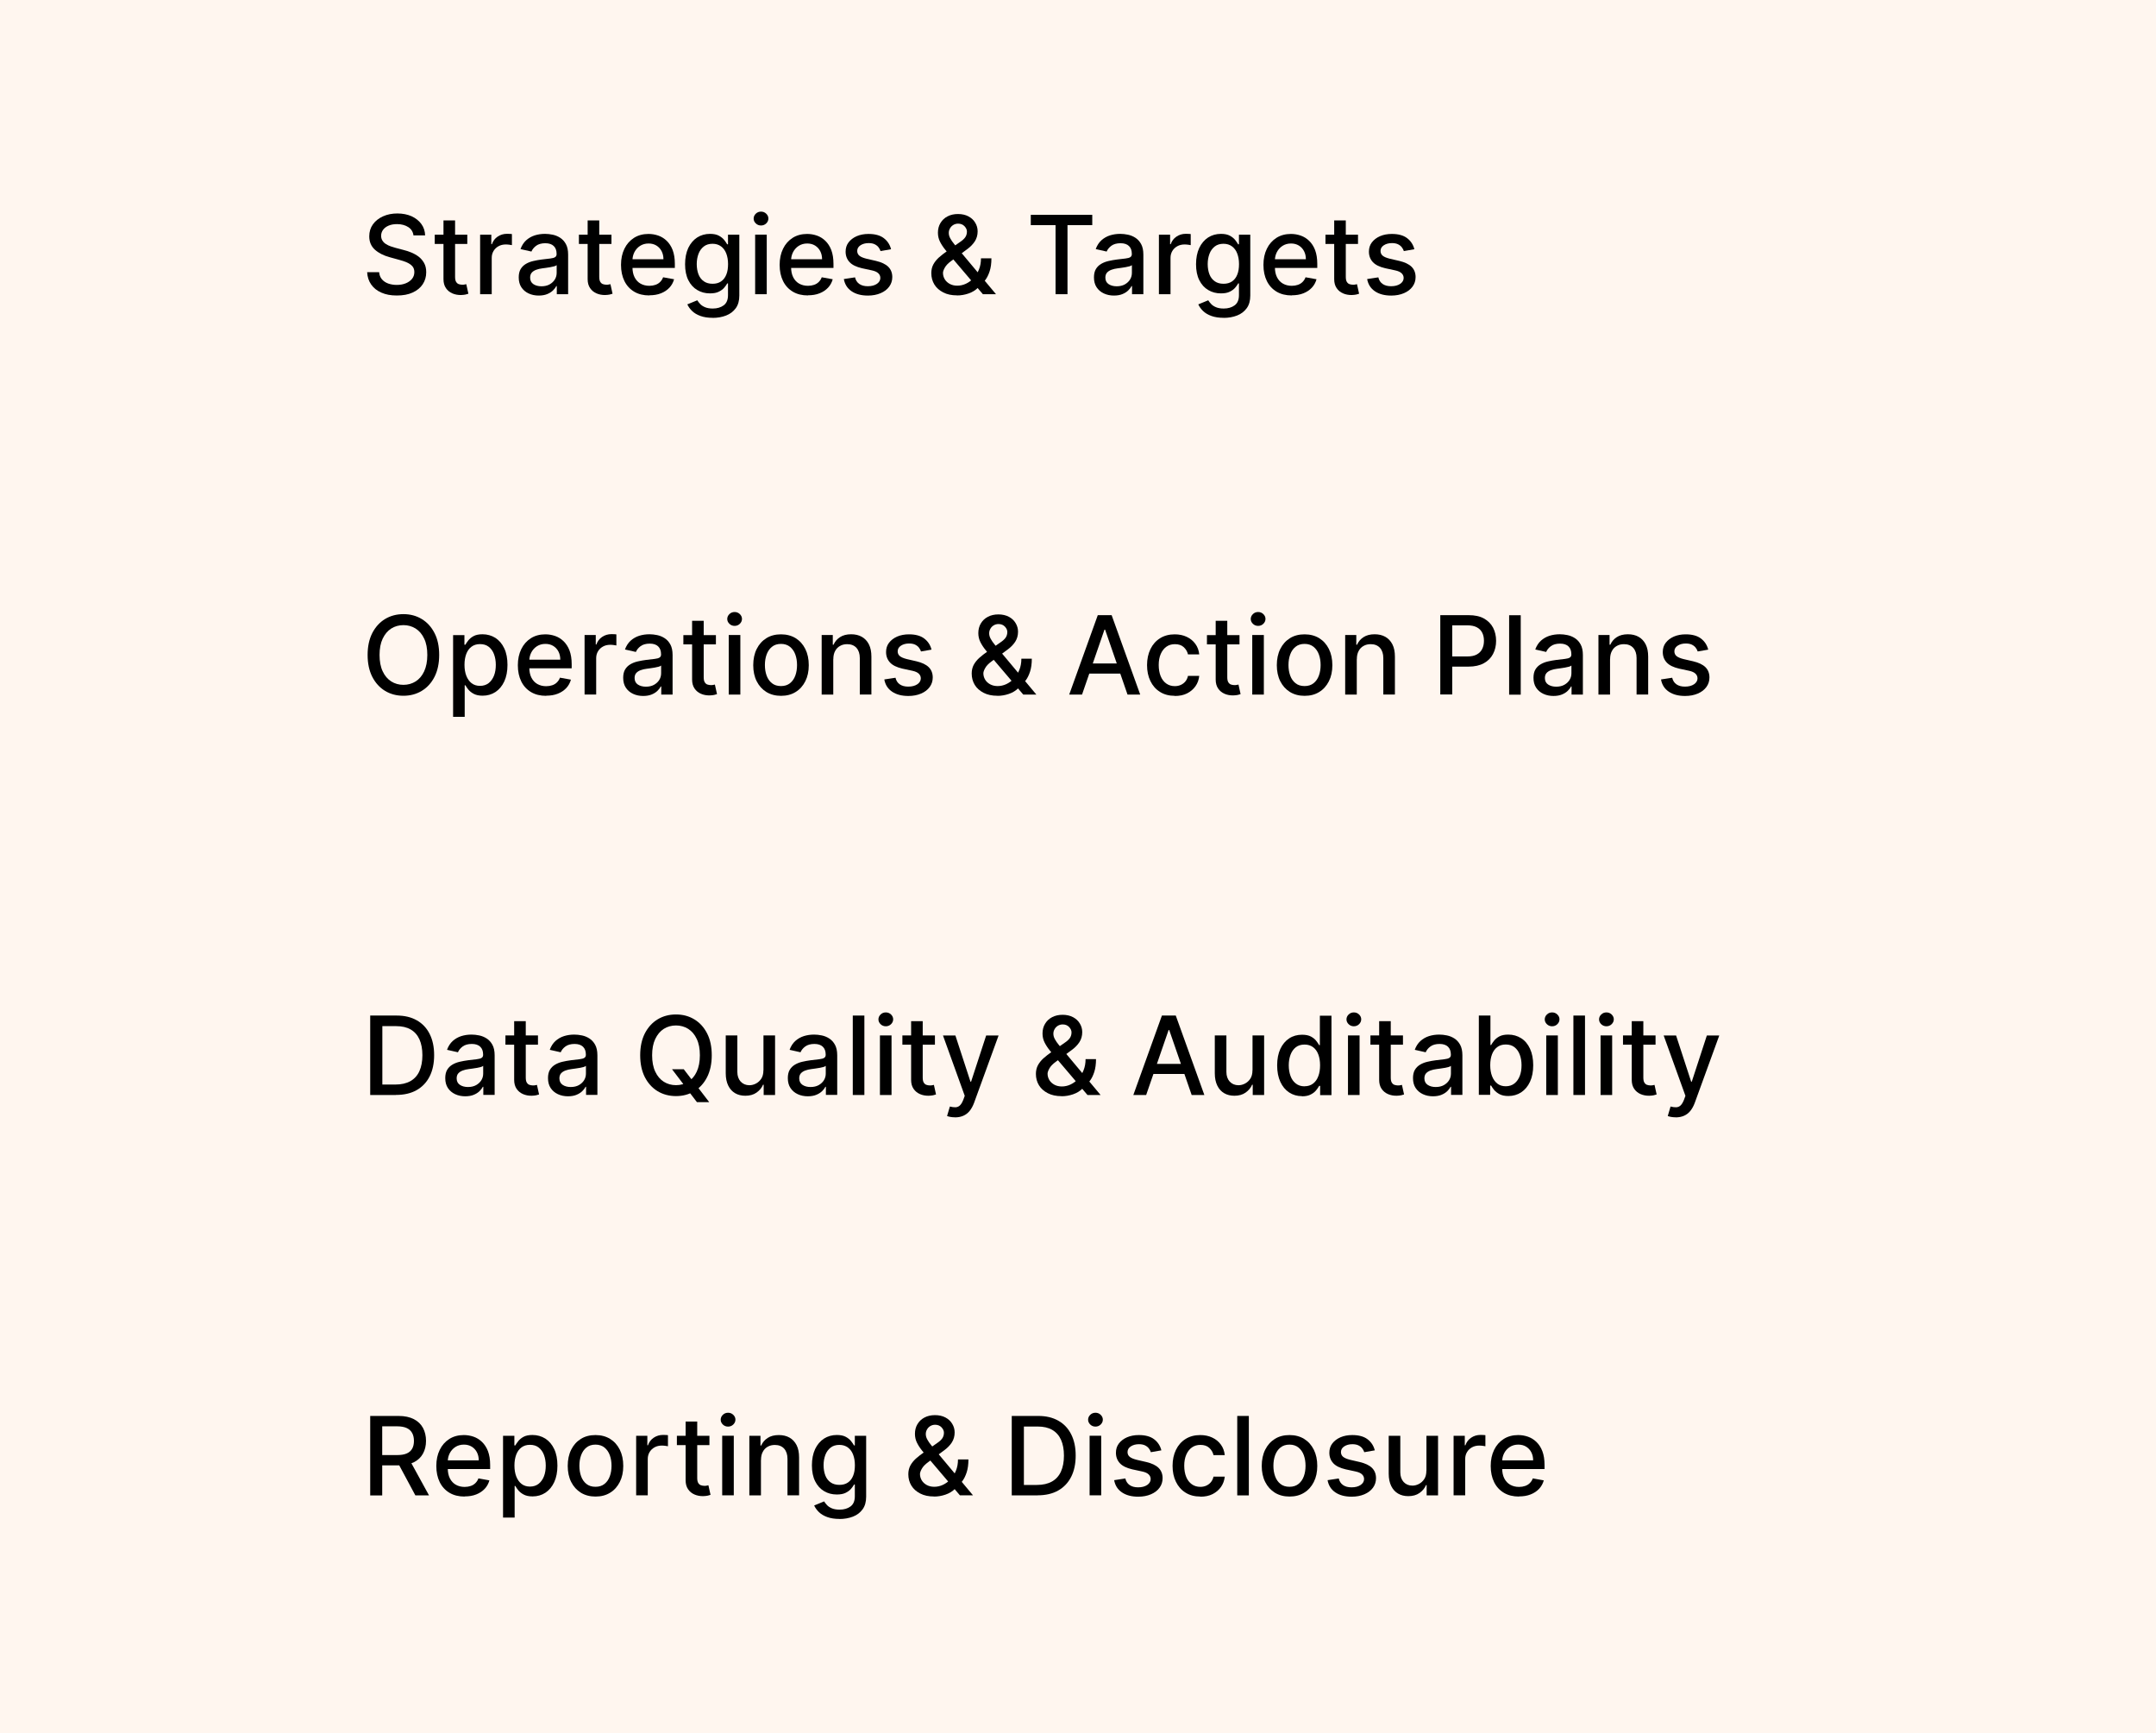 <svg xmlns="http://www.w3.org/2000/svg" id="Calque_2" data-name="Calque 2" viewBox="0 0 316 254"><defs><style>      .cls-1, .cls-2 {        stroke-width: 0px;      }      .cls-2 {        fill: #fff6ef;      }    </style></defs><g id="Calque_5" data-name="Calque 5"><g id="Illustrations"><rect class="cls-2" width="316" height="254"></rect><g><path class="cls-1" d="m60.61,34.54c-.06-.54-.31-.96-.75-1.25s-.99-.45-1.66-.45c-.48,0-.89.07-1.24.22-.35.15-.62.35-.81.61-.19.26-.29.55-.29.88,0,.28.07.52.2.72.13.2.3.37.52.5.21.13.44.25.69.33.25.09.48.16.71.22l1.14.3c.37.09.75.21,1.14.37.39.16.75.36,1.09.61.33.25.6.57.81.94.21.38.31.82.31,1.35,0,.66-.17,1.24-.51,1.76-.34.51-.83.92-1.47,1.21-.64.3-1.42.44-2.33.44s-1.62-.14-2.26-.42-1.13-.67-1.49-1.18c-.36-.51-.56-1.11-.6-1.82h1.76c.03.42.17.77.41,1.05.24.28.55.48.93.62.38.13.79.2,1.24.2.5,0,.94-.08,1.33-.24.39-.16.69-.38.92-.66.22-.28.33-.61.33-.99,0-.34-.1-.63-.29-.85-.2-.22-.46-.4-.79-.55s-.71-.27-1.12-.38l-1.38-.38c-.93-.25-1.67-.63-2.21-1.12-.54-.49-.82-1.14-.82-1.95,0-.67.18-1.26.54-1.76.36-.5.86-.89,1.48-1.17s1.32-.42,2.1-.42,1.48.14,2.09.41c.6.28,1.08.66,1.43,1.14.35.48.53,1.04.55,1.66h-1.69Z"></path><path class="cls-1" d="m68.49,34.39v1.36h-4.77v-1.36h4.77Zm-3.49-2.09h1.7v8.26c0,.33.05.58.15.74.1.16.23.28.38.33s.33.09.51.09c.14,0,.26,0,.36-.03.1-.02.18-.03.24-.05l.31,1.4c-.1.04-.24.08-.42.12-.18.04-.41.06-.68.07-.45,0-.86-.07-1.25-.24-.39-.17-.7-.42-.94-.77-.24-.35-.36-.79-.36-1.31v-8.61Z"></path><path class="cls-1" d="m70.37,43.12v-8.73h1.64v1.39h.09c.16-.47.44-.84.84-1.11s.86-.41,1.37-.41c.11,0,.23,0,.38.01.15,0,.26.02.34.03v1.62c-.07-.02-.19-.04-.36-.06-.17-.02-.35-.04-.52-.04-.4,0-.76.08-1.07.25s-.56.4-.74.7c-.18.3-.27.64-.27,1.01v5.33h-1.7Z"></path><path class="cls-1" d="m78.98,43.31c-.55,0-1.05-.1-1.5-.31-.45-.21-.8-.51-1.06-.9s-.39-.88-.39-1.45c0-.49.09-.9.28-1.22.19-.32.45-.57.77-.76s.68-.33,1.08-.42c.4-.09.8-.17,1.22-.22.52-.06.95-.11,1.27-.15.33-.04.56-.1.71-.2s.22-.24.22-.44v-.04c0-.5-.14-.88-.42-1.15-.28-.27-.69-.41-1.24-.41s-1.02.13-1.35.38c-.33.25-.55.53-.68.84l-1.6-.36c.19-.53.47-.96.83-1.29.37-.33.79-.57,1.26-.72.48-.15.98-.22,1.51-.22.35,0,.72.04,1.11.12.39.08.76.23,1.1.45.34.22.62.52.84.92.22.4.33.92.33,1.55v5.8h-1.66v-1.19h-.07c-.11.22-.28.44-.5.65s-.5.39-.85.53c-.34.14-.76.21-1.24.21Zm.37-1.36c.47,0,.87-.09,1.21-.28.33-.19.59-.43.77-.73.18-.3.26-.62.26-.97v-1.12c-.06.06-.18.12-.35.17-.17.05-.37.09-.59.13-.22.04-.43.07-.64.1-.21.03-.38.05-.52.07-.33.04-.63.11-.9.21-.27.1-.49.24-.65.42-.16.18-.24.43-.24.73,0,.42.16.74.47.95.31.21.71.32,1.19.32Z"></path><path class="cls-1" d="m89.62,34.39v1.36h-4.77v-1.36h4.77Zm-3.49-2.09h1.7v8.26c0,.33.05.58.15.74.1.16.23.28.38.33s.33.09.51.09c.14,0,.26,0,.36-.03.1-.02.18-.03.24-.05l.31,1.4c-.1.04-.24.08-.42.12-.18.04-.41.06-.68.07-.45,0-.86-.07-1.25-.24-.39-.17-.7-.42-.94-.77-.24-.35-.36-.79-.36-1.31v-8.61Z"></path><path class="cls-1" d="m95.17,43.29c-.86,0-1.6-.18-2.22-.55-.62-.37-1.1-.89-1.43-1.56s-.5-1.46-.5-2.37.17-1.68.5-2.36.8-1.21,1.41-1.6c.6-.38,1.31-.57,2.12-.57.49,0,.97.08,1.43.24.46.16.88.42,1.24.77s.66.8.87,1.35c.21.56.32,1.23.32,2.02v.6h-6.94v-1.27h5.27c0-.45-.09-.84-.27-1.19s-.44-.62-.76-.82c-.33-.2-.71-.3-1.15-.3-.48,0-.89.12-1.25.35-.35.23-.63.54-.82.91-.19.37-.29.78-.29,1.21v.99c0,.58.1,1.08.31,1.49.21.41.5.72.87.93s.8.32,1.3.32c.32,0,.62-.05.88-.14.27-.09.5-.23.69-.42.19-.19.34-.41.44-.69l1.61.29c-.13.47-.36.89-.69,1.24-.33.35-.75.63-1.24.82-.5.2-1.07.29-1.7.29Z"></path><path class="cls-1" d="m104.46,46.57c-.69,0-1.29-.09-1.79-.27-.5-.18-.91-.42-1.22-.72-.31-.3-.55-.63-.71-.98l1.46-.6c.1.17.24.34.41.53.17.19.41.35.71.48.3.13.68.2,1.15.2.64,0,1.18-.16,1.6-.47.42-.31.63-.81.63-1.49v-1.72h-.11c-.1.19-.25.39-.44.62-.19.23-.45.42-.79.59-.33.17-.77.25-1.3.25-.69,0-1.31-.16-1.86-.49-.55-.32-.99-.8-1.31-1.44-.32-.63-.48-1.42-.48-2.34s.16-1.72.47-2.39c.32-.66.75-1.17,1.3-1.53.55-.35,1.18-.53,1.88-.53.54,0,.98.09,1.31.27.33.18.59.39.78.63.19.24.33.45.43.63h.12v-1.41h1.66v8.92c0,.75-.17,1.37-.52,1.85-.35.48-.82.84-1.41,1.07s-1.26.35-2,.35Zm-.02-4.99c.49,0,.9-.11,1.24-.34.34-.23.6-.56.77-.99.18-.43.26-.95.26-1.55s-.09-1.1-.26-1.55c-.17-.45-.43-.8-.77-1.05s-.75-.38-1.25-.38-.94.13-1.28.4-.6.62-.77,1.07c-.17.45-.26.95-.26,1.51s.09,1.07.26,1.51c.17.43.43.77.78,1.01.34.24.77.36,1.27.36Z"></path><path class="cls-1" d="m111.54,33.04c-.3,0-.55-.1-.76-.3-.21-.2-.32-.44-.32-.71s.11-.52.32-.72c.21-.2.46-.3.76-.3s.55.1.76.3c.21.2.32.44.32.71s-.11.52-.32.72c-.21.2-.46.3-.76.3Zm-.86,10.07v-8.73h1.7v8.73h-1.7Z"></path><path class="cls-1" d="m118.42,43.29c-.86,0-1.6-.18-2.22-.55-.62-.37-1.1-.89-1.43-1.56s-.5-1.46-.5-2.37.17-1.68.5-2.36.8-1.21,1.41-1.6c.6-.38,1.31-.57,2.12-.57.49,0,.97.08,1.43.24.46.16.88.42,1.24.77s.66.8.87,1.35c.21.56.32,1.23.32,2.02v.6h-6.94v-1.27h5.27c0-.45-.09-.84-.27-1.19s-.44-.62-.76-.82c-.33-.2-.71-.3-1.15-.3-.48,0-.89.12-1.25.35-.35.23-.63.54-.82.91-.19.37-.29.78-.29,1.21v.99c0,.58.1,1.08.31,1.49.21.41.5.72.87.93s.8.32,1.3.32c.32,0,.62-.05.88-.14.27-.09.5-.23.69-.42.19-.19.34-.41.44-.69l1.61.29c-.13.47-.36.89-.69,1.24-.33.35-.75.63-1.24.82-.5.2-1.07.29-1.7.29Z"></path><path class="cls-1" d="m130.6,36.52l-1.54.27c-.06-.2-.17-.38-.3-.56-.14-.18-.32-.32-.56-.44-.23-.11-.53-.17-.88-.17-.48,0-.88.11-1.2.32-.32.21-.48.49-.48.83,0,.29.11.53.32.7.22.18.56.32,1.04.44l1.39.32c.8.19,1.4.47,1.8.86.39.39.59.89.59,1.51,0,.52-.15.99-.45,1.4-.3.41-.72.73-1.26.96s-1.16.35-1.86.35c-.98,0-1.77-.21-2.39-.63-.62-.42-1-1.01-1.14-1.79l1.64-.25c.1.43.31.75.63.97s.73.33,1.24.33c.56,0,1-.12,1.34-.35.33-.23.5-.52.5-.86,0-.27-.1-.5-.3-.69-.2-.19-.51-.33-.93-.42l-1.48-.32c-.81-.19-1.42-.48-1.8-.89s-.58-.92-.58-1.54c0-.52.14-.97.43-1.35s.69-.69,1.19-.91c.51-.22,1.09-.33,1.74-.33.94,0,1.69.2,2.23.61.54.41.9.95,1.07,1.63Z"></path><path class="cls-1" d="m140.26,43.28c-.78,0-1.45-.14-2.01-.43s-1-.67-1.3-1.16c-.3-.49-.45-1.05-.45-1.67,0-.47.1-.9.29-1.26.2-.37.47-.71.82-1.03.35-.31.76-.63,1.22-.95l1.88-1.32c.32-.21.57-.43.74-.66s.27-.52.27-.87c0-.27-.12-.53-.35-.78-.24-.25-.55-.38-.94-.38-.27,0-.51.07-.72.2-.21.13-.37.3-.48.51-.12.21-.17.42-.17.65,0,.27.07.53.22.8.15.27.33.55.57.83.23.29.47.58.73.89l5.4,6.46h-1.92l-4.47-5.26c-.38-.44-.72-.86-1.04-1.25-.32-.39-.58-.79-.78-1.19-.2-.4-.3-.84-.3-1.31,0-.53.12-1.01.37-1.42.25-.42.59-.74,1.03-.97.44-.23.95-.35,1.54-.35s1.11.12,1.54.35c.43.23.76.54.99.93.23.38.35.8.35,1.26,0,.55-.14,1.04-.41,1.46s-.65.81-1.13,1.16l-2.33,1.72c-.46.33-.77.66-.95.99-.18.32-.26.58-.26.76,0,.33.09.64.26.93.17.28.42.51.73.68s.68.26,1.1.26.85-.09,1.26-.28c.41-.19.78-.46,1.12-.81.33-.35.6-.77.8-1.27.2-.49.3-1.04.3-1.65h1.53c0,.75-.09,1.38-.26,1.9-.17.52-.38.94-.62,1.26-.24.32-.47.58-.68.76-.07.06-.13.12-.19.18s-.12.12-.19.18c-.39.4-.87.69-1.43.88-.56.19-1.11.28-1.65.28Z"></path><path class="cls-1" d="m151.08,32.99v-1.51h9.01v1.51h-3.63v10.12h-1.75v-10.12h-3.62Z"></path><path class="cls-1" d="m163.29,43.31c-.55,0-1.05-.1-1.5-.31-.45-.21-.8-.51-1.06-.9s-.39-.88-.39-1.45c0-.49.09-.9.28-1.22.19-.32.45-.57.77-.76s.68-.33,1.08-.42c.4-.09.8-.17,1.22-.22.52-.06.95-.11,1.27-.15.33-.04.56-.1.71-.2s.22-.24.22-.44v-.04c0-.5-.14-.88-.42-1.15-.28-.27-.69-.41-1.24-.41s-1.02.13-1.35.38c-.33.25-.55.53-.68.84l-1.6-.36c.19-.53.47-.96.83-1.29.37-.33.79-.57,1.26-.72.48-.15.98-.22,1.51-.22.35,0,.72.04,1.11.12.39.08.76.23,1.1.45.34.22.62.52.84.92.22.4.33.92.33,1.55v5.8h-1.66v-1.19h-.07c-.11.22-.28.44-.5.65s-.5.39-.85.53c-.34.14-.76.21-1.24.21Zm.37-1.36c.47,0,.87-.09,1.21-.28.33-.19.59-.43.77-.73.18-.3.26-.62.26-.97v-1.12c-.06.06-.18.12-.35.17-.17.05-.37.09-.59.13-.22.04-.43.07-.64.1-.21.03-.38.05-.52.07-.33.04-.63.11-.9.21-.27.1-.49.24-.65.42-.16.18-.24.43-.24.73,0,.42.16.74.47.95.31.21.71.32,1.19.32Z"></path><path class="cls-1" d="m169.86,43.12v-8.73h1.64v1.39h.09c.16-.47.44-.84.84-1.11s.86-.41,1.37-.41c.11,0,.23,0,.38.01.15,0,.26.02.34.03v1.62c-.07-.02-.19-.04-.36-.06-.17-.02-.35-.04-.52-.04-.4,0-.76.08-1.07.25s-.56.4-.74.7c-.18.3-.27.64-.27,1.01v5.33h-1.7Z"></path><path class="cls-1" d="m179.35,46.57c-.69,0-1.29-.09-1.79-.27-.5-.18-.91-.42-1.22-.72-.31-.3-.55-.63-.71-.98l1.46-.6c.1.17.24.34.41.53.17.19.41.35.71.48.3.13.68.2,1.15.2.64,0,1.18-.16,1.6-.47.42-.31.63-.81.63-1.49v-1.72h-.11c-.1.19-.25.39-.44.62-.19.23-.45.42-.79.59-.33.17-.77.25-1.3.25-.69,0-1.31-.16-1.86-.49-.55-.32-.99-.8-1.31-1.44-.32-.63-.48-1.42-.48-2.34s.16-1.72.47-2.39c.32-.66.75-1.17,1.3-1.53.55-.35,1.18-.53,1.88-.53.54,0,.98.09,1.31.27.33.18.59.39.78.63.19.24.33.45.43.63h.12v-1.41h1.66v8.92c0,.75-.17,1.37-.52,1.85-.35.48-.82.84-1.41,1.07s-1.26.35-2,.35Zm-.02-4.99c.49,0,.9-.11,1.24-.34.34-.23.6-.56.77-.99.18-.43.26-.95.26-1.55s-.09-1.1-.26-1.55c-.17-.45-.43-.8-.77-1.05s-.75-.38-1.25-.38-.94.13-1.28.4-.6.62-.77,1.07c-.17.45-.26.95-.26,1.51s.09,1.07.26,1.51c.17.43.43.77.78,1.01.34.24.77.36,1.27.36Z"></path><path class="cls-1" d="m189.33,43.29c-.86,0-1.6-.18-2.22-.55-.62-.37-1.1-.89-1.43-1.56s-.5-1.46-.5-2.37.17-1.68.5-2.36.8-1.21,1.41-1.6c.6-.38,1.31-.57,2.12-.57.49,0,.97.08,1.43.24.46.16.88.42,1.24.77s.66.8.87,1.35c.21.56.32,1.23.32,2.02v.6h-6.94v-1.27h5.27c0-.45-.09-.84-.27-1.19s-.44-.62-.76-.82c-.33-.2-.71-.3-1.15-.3-.48,0-.89.12-1.25.35-.35.23-.63.54-.82.91-.19.37-.29.78-.29,1.21v.99c0,.58.1,1.08.31,1.49.21.41.5.72.87.93s.8.32,1.3.32c.32,0,.62-.05.88-.14.27-.09.5-.23.69-.42.19-.19.34-.41.44-.69l1.61.29c-.13.47-.36.89-.69,1.24-.33.35-.75.63-1.24.82-.5.2-1.07.29-1.7.29Z"></path><path class="cls-1" d="m199.04,34.39v1.36h-4.77v-1.36h4.77Zm-3.49-2.09h1.7v8.26c0,.33.05.58.15.74.1.16.23.28.38.33s.33.09.51.09c.14,0,.26,0,.36-.03.1-.02.18-.03.24-.05l.31,1.4c-.1.04-.24.08-.42.12-.18.04-.41.06-.68.07-.45,0-.86-.07-1.25-.24-.39-.17-.7-.42-.94-.77-.24-.35-.36-.79-.36-1.31v-8.61Z"></path><path class="cls-1" d="m207.3,36.52l-1.54.27c-.06-.2-.17-.38-.3-.56-.14-.18-.32-.32-.56-.44-.23-.11-.53-.17-.88-.17-.48,0-.88.11-1.2.32-.32.21-.48.49-.48.83,0,.29.11.53.32.7.22.18.56.32,1.04.44l1.39.32c.8.19,1.4.47,1.8.86.39.39.59.89.59,1.51,0,.52-.15.99-.45,1.4-.3.41-.72.73-1.26.96s-1.16.35-1.86.35c-.98,0-1.77-.21-2.39-.63-.62-.42-1-1.01-1.14-1.79l1.64-.25c.1.43.31.75.63.97s.73.33,1.24.33c.56,0,1-.12,1.34-.35.33-.23.5-.52.5-.86,0-.27-.1-.5-.3-.69-.2-.19-.51-.33-.93-.42l-1.48-.32c-.81-.19-1.42-.48-1.8-.89s-.58-.92-.58-1.54c0-.52.14-.97.43-1.35s.69-.69,1.19-.91c.51-.22,1.09-.33,1.74-.33.94,0,1.69.2,2.23.61.54.41.9.95,1.07,1.63Z"></path></g><g><path class="cls-1" d="m64.37,95.97c0,1.24-.23,2.31-.68,3.2-.45.89-1.08,1.58-1.87,2.06s-1.69.72-2.69.72-1.91-.24-2.7-.72c-.79-.48-1.41-1.17-1.87-2.06-.45-.89-.68-1.96-.68-3.2s.23-2.31.68-3.2c.46-.89,1.08-1.58,1.87-2.06.79-.48,1.69-.72,2.7-.72s1.9.24,2.69.72,1.41,1.16,1.87,2.06c.46.89.68,1.96.68,3.2Zm-1.74,0c0-.95-.15-1.75-.46-2.39-.3-.65-.72-1.14-1.25-1.48-.53-.33-1.13-.5-1.79-.5s-1.27.17-1.79.5c-.53.34-.94.83-1.25,1.48-.31.65-.46,1.45-.46,2.39s.15,1.75.46,2.4c.3.65.72,1.14,1.25,1.48.53.33,1.12.5,1.79.5s1.26-.17,1.79-.5c.53-.34.95-.83,1.25-1.48.3-.65.46-1.45.46-2.4Z"></path><path class="cls-1" d="m66.41,105.06v-12h1.66v1.41h.14c.1-.18.24-.39.43-.63.19-.24.44-.45.77-.63.33-.18.77-.27,1.31-.27.7,0,1.33.18,1.89.53.55.36.99.87,1.3,1.54.32.67.47,1.48.47,2.42s-.16,1.75-.47,2.42-.75,1.19-1.29,1.55c-.55.36-1.18.54-1.88.54-.53,0-.96-.09-1.3-.27-.34-.18-.6-.39-.79-.62s-.33-.45-.44-.64h-.1v4.63h-1.7Zm1.67-7.64c0,.61.09,1.15.27,1.61.18.46.44.82.77,1.08.34.26.75.39,1.24.39s.93-.14,1.27-.41c.34-.27.6-.64.78-1.1.18-.47.26-.99.26-1.57s-.09-1.09-.26-1.55c-.17-.46-.43-.82-.77-1.09s-.77-.4-1.28-.4-.91.13-1.25.38-.6.61-.77,1.06c-.17.45-.26.98-.26,1.59Z"></path><path class="cls-1" d="m80.05,101.96c-.86,0-1.6-.18-2.22-.55-.62-.37-1.1-.89-1.43-1.56s-.5-1.46-.5-2.37.17-1.68.5-2.36.8-1.21,1.41-1.6c.6-.38,1.31-.57,2.12-.57.49,0,.97.08,1.43.24.46.16.88.42,1.24.77s.66.8.87,1.35c.21.56.32,1.23.32,2.02v.6h-6.94v-1.27h5.27c0-.45-.09-.84-.27-1.19s-.44-.62-.76-.82c-.33-.2-.71-.3-1.15-.3-.48,0-.89.12-1.25.35-.35.23-.63.54-.82.91-.19.37-.29.78-.29,1.21v.99c0,.58.1,1.08.31,1.49.21.41.5.72.87.93s.8.32,1.3.32c.32,0,.62-.05.88-.14.27-.09.5-.23.69-.42.19-.19.34-.41.44-.69l1.61.29c-.13.47-.36.89-.69,1.24-.33.35-.75.63-1.24.82-.5.2-1.07.29-1.7.29Z"></path><path class="cls-1" d="m85.68,101.78v-8.73h1.64v1.39h.09c.16-.47.44-.84.84-1.11s.86-.41,1.37-.41c.11,0,.23,0,.38.01.15,0,.26.02.34.03v1.62c-.07-.02-.19-.04-.36-.06-.17-.02-.35-.04-.52-.04-.4,0-.76.08-1.07.25s-.56.4-.74.7c-.18.3-.27.64-.27,1.01v5.33h-1.7Z"></path><path class="cls-1" d="m94.29,101.98c-.55,0-1.05-.1-1.5-.31-.45-.21-.8-.51-1.06-.9s-.39-.88-.39-1.45c0-.49.09-.9.28-1.22.19-.32.45-.57.77-.76s.68-.33,1.08-.42c.4-.09.8-.17,1.22-.22.52-.06.95-.11,1.27-.15.33-.04.56-.1.71-.2s.22-.24.22-.44v-.04c0-.5-.14-.88-.42-1.15-.28-.27-.69-.41-1.24-.41s-1.02.13-1.35.38c-.33.25-.55.53-.68.84l-1.6-.36c.19-.53.47-.96.83-1.29.37-.33.79-.57,1.26-.72.48-.15.98-.22,1.51-.22.35,0,.72.04,1.11.12.39.08.76.23,1.1.45.34.22.62.52.84.92.22.4.33.92.33,1.55v5.8h-1.66v-1.19h-.07c-.11.22-.28.44-.5.65s-.5.39-.85.53c-.34.14-.76.21-1.24.21Zm.37-1.36c.47,0,.87-.09,1.21-.28.33-.19.59-.43.77-.73.18-.3.26-.62.26-.97v-1.12c-.06.06-.18.12-.35.17-.17.05-.37.09-.59.13-.22.04-.43.07-.64.1-.21.03-.38.05-.52.07-.33.04-.63.11-.9.21-.27.1-.49.24-.65.42-.16.18-.24.43-.24.73,0,.42.16.74.47.95.31.21.71.32,1.19.32Z"></path><path class="cls-1" d="m104.93,93.06v1.36h-4.77v-1.36h4.77Zm-3.49-2.09h1.7v8.26c0,.33.05.58.15.74.1.16.23.28.38.33s.33.09.51.09c.14,0,.26,0,.36-.03.1-.02.18-.03.24-.05l.31,1.4c-.1.04-.24.08-.42.12-.18.04-.41.06-.68.07-.45,0-.86-.07-1.25-.24-.39-.17-.7-.42-.94-.77-.24-.35-.36-.79-.36-1.31v-8.61Z"></path><path class="cls-1" d="m107.67,91.71c-.3,0-.55-.1-.76-.3-.21-.2-.32-.44-.32-.71s.11-.52.32-.72c.21-.2.46-.3.76-.3s.55.1.76.3c.21.2.32.44.32.71s-.11.52-.32.72c-.21.2-.46.3-.76.3Zm-.86,10.07v-8.73h1.7v8.73h-1.7Z"></path><path class="cls-1" d="m114.47,101.96c-.82,0-1.53-.19-2.14-.56-.61-.38-1.08-.9-1.42-1.57-.34-.67-.51-1.46-.51-2.36s.17-1.7.51-2.38c.34-.68.81-1.2,1.42-1.58.61-.38,1.32-.56,2.14-.56s1.53.19,2.14.56c.61.38,1.08.9,1.42,1.58.34.68.51,1.47.51,2.38s-.17,1.69-.51,2.36c-.34.67-.81,1.2-1.42,1.57-.61.38-1.32.56-2.14.56Zm0-1.43c.53,0,.97-.14,1.32-.42.35-.28.61-.65.78-1.12.17-.47.25-.98.25-1.54s-.08-1.07-.25-1.54c-.17-.47-.43-.84-.78-1.13-.35-.28-.79-.43-1.32-.43s-.98.14-1.33.43c-.35.28-.61.66-.78,1.13-.17.47-.25.98-.25,1.54s.08,1.07.25,1.54c.17.47.43.84.78,1.12s.79.42,1.33.42Z"></path><path class="cls-1" d="m122.13,96.6v5.18h-1.7v-8.73h1.63v1.42h.11c.2-.46.52-.83.95-1.11.43-.28.97-.42,1.63-.42.59,0,1.12.12,1.56.37.45.25.79.62,1.04,1.1.25.49.37,1.09.37,1.81v5.55h-1.7v-5.35c0-.63-.17-1.13-.49-1.49-.33-.36-.78-.54-1.36-.54-.39,0-.74.08-1.05.26-.31.17-.55.42-.72.75-.18.33-.26.72-.26,1.19Z"></path><path class="cls-1" d="m136.53,95.19l-1.54.27c-.06-.2-.17-.38-.3-.56-.14-.18-.32-.32-.56-.44-.23-.11-.53-.17-.88-.17-.48,0-.88.11-1.2.32-.32.21-.48.49-.48.83,0,.29.11.53.32.7.22.18.56.32,1.04.44l1.39.32c.8.19,1.4.47,1.8.86.39.39.59.89.59,1.51,0,.52-.15.99-.45,1.4-.3.41-.72.73-1.26.96s-1.16.35-1.86.35c-.98,0-1.77-.21-2.39-.63-.62-.42-1-1.01-1.14-1.79l1.64-.25c.1.43.31.75.63.97s.73.33,1.24.33c.56,0,1-.12,1.34-.35.33-.23.5-.52.5-.86,0-.27-.1-.5-.3-.69-.2-.19-.51-.33-.93-.42l-1.48-.32c-.81-.19-1.42-.48-1.8-.89s-.58-.92-.58-1.54c0-.52.14-.97.43-1.35s.69-.69,1.19-.91c.51-.22,1.09-.33,1.74-.33.94,0,1.69.2,2.23.61.54.41.9.95,1.07,1.63Z"></path><path class="cls-1" d="m146.18,101.95c-.78,0-1.45-.14-2.01-.43s-1-.67-1.3-1.16c-.3-.49-.45-1.05-.45-1.67,0-.47.1-.9.29-1.26.2-.37.47-.71.82-1.03.35-.31.76-.63,1.22-.95l1.88-1.32c.32-.21.57-.43.74-.66s.27-.52.27-.87c0-.27-.12-.53-.35-.78-.24-.25-.55-.38-.94-.38-.27,0-.51.07-.72.2-.21.13-.37.3-.48.51-.12.21-.17.42-.17.65,0,.27.07.53.22.8.15.27.33.55.57.83.23.29.47.58.73.89l5.4,6.46h-1.92l-4.47-5.26c-.38-.44-.72-.86-1.04-1.25-.32-.39-.58-.79-.78-1.19-.2-.4-.3-.84-.3-1.31,0-.53.12-1.01.37-1.42.25-.42.59-.74,1.03-.97.44-.23.95-.35,1.54-.35s1.11.12,1.54.35c.43.23.76.54.99.93.23.38.35.8.35,1.26,0,.55-.14,1.04-.41,1.46s-.65.81-1.13,1.16l-2.33,1.72c-.46.33-.77.66-.95.99-.18.32-.26.58-.26.76,0,.33.09.64.26.93.17.28.42.51.73.68s.68.26,1.1.26.85-.09,1.26-.28c.41-.19.78-.46,1.12-.81.33-.35.6-.77.8-1.27.2-.49.3-1.04.3-1.65h1.53c0,.75-.09,1.38-.26,1.9-.17.52-.38.94-.62,1.26-.24.32-.47.58-.68.76-.07.06-.13.12-.19.18s-.12.12-.19.18c-.39.4-.87.69-1.43.88-.56.19-1.11.28-1.65.28Z"></path><path class="cls-1" d="m158.57,101.78h-1.86l4.19-11.64h2.03l4.19,11.64h-1.86l-3.29-9.52h-.09l-3.29,9.52Zm.31-4.56h6.04v1.48h-6.04v-1.48Z"></path><path class="cls-1" d="m172.19,101.96c-.84,0-1.57-.19-2.18-.58-.61-.38-1.08-.92-1.4-1.59-.33-.68-.49-1.45-.49-2.33s.17-1.67.5-2.35c.33-.68.8-1.21,1.41-1.59.61-.38,1.32-.57,2.14-.57.66,0,1.25.12,1.77.37.52.24.94.59,1.26,1.03.32.44.51.95.57,1.54h-1.65c-.09-.41-.3-.76-.62-1.06s-.76-.44-1.3-.44c-.47,0-.89.12-1.24.37-.35.25-.63.6-.83,1.06-.2.46-.3,1-.3,1.62s.1,1.19.29,1.65c.19.46.47.82.82,1.07.35.25.77.38,1.25.38.32,0,.62-.06.88-.18.26-.12.49-.29.67-.51s.31-.49.38-.81h1.65c-.06.56-.24,1.07-.55,1.51s-.72.79-1.23,1.05-1.11.38-1.8.38Z"></path><path class="cls-1" d="m181.67,93.06v1.36h-4.77v-1.36h4.77Zm-3.49-2.09h1.7v8.26c0,.33.05.58.15.74.1.16.23.28.38.33s.33.09.51.09c.14,0,.26,0,.36-.03.1-.02.18-.03.24-.05l.31,1.4c-.1.04-.24.08-.42.12-.18.04-.41.06-.68.07-.45,0-.86-.07-1.25-.24-.39-.17-.7-.42-.94-.77-.24-.35-.36-.79-.36-1.31v-8.61Z"></path><path class="cls-1" d="m184.4,91.71c-.3,0-.55-.1-.76-.3-.21-.2-.32-.44-.32-.71s.11-.52.32-.72c.21-.2.46-.3.76-.3s.55.1.76.3c.21.2.32.44.32.71s-.11.52-.32.72c-.21.2-.46.3-.76.3Zm-.86,10.07v-8.73h1.7v8.73h-1.7Z"></path><path class="cls-1" d="m191.21,101.96c-.82,0-1.53-.19-2.14-.56-.61-.38-1.08-.9-1.42-1.57-.34-.67-.51-1.46-.51-2.36s.17-1.7.51-2.38c.34-.68.81-1.2,1.42-1.58.61-.38,1.32-.56,2.14-.56s1.53.19,2.14.56c.61.38,1.08.9,1.42,1.58.34.68.51,1.47.51,2.38s-.17,1.69-.51,2.36c-.34.67-.81,1.2-1.42,1.57-.61.38-1.32.56-2.14.56Zm0-1.43c.53,0,.97-.14,1.32-.42.35-.28.61-.65.78-1.12.17-.47.25-.98.25-1.54s-.08-1.07-.25-1.54c-.17-.47-.43-.84-.78-1.13-.35-.28-.79-.43-1.32-.43s-.98.14-1.33.43c-.35.28-.61.66-.78,1.13-.17.47-.25.98-.25,1.54s.08,1.07.25,1.54c.17.47.43.84.78,1.12s.79.42,1.33.42Z"></path><path class="cls-1" d="m198.86,96.6v5.18h-1.7v-8.73h1.63v1.42h.11c.2-.46.52-.83.95-1.11.43-.28.97-.42,1.63-.42.59,0,1.12.12,1.56.37.45.25.79.62,1.04,1.1.25.49.37,1.09.37,1.81v5.55h-1.7v-5.35c0-.63-.17-1.13-.49-1.49-.33-.36-.78-.54-1.36-.54-.39,0-.74.08-1.05.26-.31.17-.55.42-.72.75-.18.33-.26.72-.26,1.19Z"></path><path class="cls-1" d="m211.1,101.78v-11.64h4.15c.91,0,1.66.16,2.25.49s1.04.78,1.34,1.35c.29.57.44,1.21.44,1.92s-.15,1.36-.45,1.93c-.3.57-.74,1.02-1.34,1.35s-1.35.5-2.25.5h-2.85v-1.49h2.69c.57,0,1.04-.1,1.39-.3s.62-.47.78-.82c.17-.34.25-.74.25-1.18s-.08-.83-.25-1.17c-.17-.34-.43-.61-.79-.8-.36-.19-.83-.29-1.41-.29h-2.2v10.13h-1.76Z"></path><path class="cls-1" d="m222.89,90.15v11.64h-1.7v-11.64h1.7Z"></path><path class="cls-1" d="m227.71,101.98c-.55,0-1.05-.1-1.5-.31-.45-.21-.8-.51-1.06-.9s-.39-.88-.39-1.45c0-.49.09-.9.28-1.22.19-.32.45-.57.77-.76s.68-.33,1.08-.42c.4-.09.8-.17,1.22-.22.52-.06.95-.11,1.27-.15.33-.04.56-.1.71-.2s.22-.24.22-.44v-.04c0-.5-.14-.88-.42-1.15-.28-.27-.69-.41-1.24-.41s-1.02.13-1.35.38c-.33.25-.55.53-.68.84l-1.6-.36c.19-.53.47-.96.83-1.29.37-.33.79-.57,1.26-.72.48-.15.98-.22,1.51-.22.35,0,.72.04,1.11.12.39.08.76.23,1.1.45.34.22.62.52.84.92.22.4.33.92.33,1.55v5.8h-1.66v-1.19h-.07c-.11.22-.28.44-.5.65s-.5.39-.85.53c-.34.14-.76.21-1.24.21Zm.37-1.36c.47,0,.87-.09,1.21-.28.33-.19.59-.43.77-.73.18-.3.26-.62.26-.97v-1.12c-.06.06-.18.12-.35.17-.17.05-.37.09-.59.13-.22.04-.43.07-.64.1-.21.03-.38.05-.52.07-.33.04-.63.11-.9.21-.27.1-.49.24-.65.42-.16.18-.24.43-.24.73,0,.42.16.74.47.95.31.21.71.32,1.19.32Z"></path><path class="cls-1" d="m235.98,96.6v5.18h-1.7v-8.73h1.63v1.42h.11c.2-.46.52-.83.95-1.11.43-.28.97-.42,1.63-.42.59,0,1.12.12,1.56.37.45.25.79.62,1.04,1.1.25.49.37,1.09.37,1.81v5.55h-1.7v-5.35c0-.63-.17-1.13-.49-1.49-.33-.36-.78-.54-1.36-.54-.39,0-.74.08-1.05.26-.31.17-.55.42-.72.75-.18.33-.26.72-.26,1.19Z"></path><path class="cls-1" d="m250.37,95.19l-1.54.27c-.06-.2-.17-.38-.3-.56-.14-.18-.32-.32-.56-.44-.23-.11-.53-.17-.88-.17-.48,0-.88.11-1.2.32-.32.21-.48.49-.48.83,0,.29.11.53.32.7.22.18.56.32,1.04.44l1.39.32c.8.19,1.4.47,1.8.86.39.39.59.89.59,1.51,0,.52-.15.99-.45,1.4-.3.41-.72.73-1.26.96s-1.16.35-1.86.35c-.98,0-1.77-.21-2.39-.63-.62-.42-1-1.01-1.14-1.79l1.64-.25c.1.43.31.75.63.97s.73.33,1.24.33c.56,0,1-.12,1.34-.35.33-.23.5-.52.5-.86,0-.27-.1-.5-.3-.69-.2-.19-.51-.33-.93-.42l-1.48-.32c-.81-.19-1.42-.48-1.8-.89s-.58-.92-.58-1.54c0-.52.14-.97.43-1.35s.69-.69,1.19-.91c.51-.22,1.09-.33,1.74-.33.94,0,1.69.2,2.23.61.54.41.9.95,1.07,1.63Z"></path></g><g><path class="cls-1" d="m58.03,160.45h-3.77v-11.64h3.89c1.14,0,2.12.23,2.94.7.82.46,1.45,1.13,1.88,1.99.44.87.66,1.9.66,3.11s-.22,2.25-.66,3.12c-.44.87-1.08,1.54-1.91,2.01-.83.47-1.84.7-3.02.7Zm-2.01-1.53h1.92c.89,0,1.62-.17,2.21-.5.59-.33,1.03-.82,1.32-1.46.29-.64.44-1.42.44-2.34s-.15-1.69-.43-2.32c-.29-.64-.72-1.12-1.29-1.45s-1.28-.49-2.13-.49h-2.02v8.57Z"></path><path class="cls-1" d="m68.21,160.64c-.55,0-1.05-.1-1.5-.31-.45-.21-.8-.51-1.06-.9s-.39-.88-.39-1.45c0-.49.09-.9.28-1.22.19-.32.45-.57.77-.76s.68-.33,1.08-.42c.4-.09.8-.17,1.22-.22.52-.06.95-.11,1.27-.15.33-.04.56-.1.71-.2s.22-.24.22-.44v-.04c0-.5-.14-.88-.42-1.15-.28-.27-.69-.41-1.24-.41s-1.02.13-1.35.38c-.33.25-.55.53-.68.84l-1.6-.36c.19-.53.47-.96.83-1.29.37-.33.79-.57,1.26-.72.48-.15.98-.22,1.51-.22.35,0,.72.04,1.11.12.39.08.76.23,1.1.45.34.22.62.52.84.92.22.4.33.92.33,1.55v5.8h-1.66v-1.19h-.07c-.11.22-.28.44-.5.65s-.5.39-.85.53c-.34.14-.76.21-1.24.21Zm.37-1.36c.47,0,.87-.09,1.21-.28.33-.19.59-.43.77-.73.18-.3.26-.62.26-.97v-1.12c-.06.06-.18.12-.35.17-.17.05-.37.09-.59.13-.22.04-.43.07-.64.1-.21.03-.38.05-.52.07-.33.04-.63.11-.9.21-.27.1-.49.24-.65.42-.16.18-.24.43-.24.73,0,.42.16.74.47.95.31.21.71.32,1.19.32Z"></path><path class="cls-1" d="m78.85,151.72v1.36h-4.77v-1.36h4.77Zm-3.49-2.09h1.7v8.26c0,.33.05.58.15.74.1.16.23.28.38.33s.33.09.51.09c.14,0,.26,0,.36-.03.1-.02.18-.03.24-.05l.31,1.4c-.1.04-.24.08-.42.12-.18.04-.41.06-.68.07-.45,0-.86-.07-1.25-.24-.39-.17-.7-.42-.94-.77-.24-.35-.36-.79-.36-1.31v-8.61Z"></path><path class="cls-1" d="m83.27,160.64c-.55,0-1.05-.1-1.5-.31-.45-.21-.8-.51-1.06-.9s-.39-.88-.39-1.45c0-.49.09-.9.28-1.22.19-.32.45-.57.77-.76s.68-.33,1.08-.42c.4-.09.8-.17,1.22-.22.52-.06.95-.11,1.27-.15.33-.04.56-.1.71-.2s.22-.24.22-.44v-.04c0-.5-.14-.88-.42-1.15-.28-.27-.69-.41-1.24-.41s-1.02.13-1.35.38c-.33.25-.55.53-.68.84l-1.6-.36c.19-.53.47-.96.83-1.29.37-.33.79-.57,1.26-.72.48-.15.98-.22,1.51-.22.35,0,.72.04,1.11.12.39.08.76.23,1.1.45.34.22.62.52.84.92.22.4.33.92.33,1.55v5.8h-1.66v-1.19h-.07c-.11.22-.28.44-.5.65s-.5.39-.85.53c-.34.14-.76.21-1.24.21Zm.37-1.36c.47,0,.87-.09,1.21-.28.33-.19.59-.43.77-.73.18-.3.26-.62.26-.97v-1.12c-.06.06-.18.12-.35.17-.17.05-.37.09-.59.13-.22.04-.43.07-.64.1-.21.03-.38.05-.52.07-.33.04-.63.11-.9.21-.27.1-.49.24-.65.42-.16.18-.24.43-.24.73,0,.42.16.74.47.95.31.21.71.32,1.19.32Z"></path><path class="cls-1" d="m104.32,154.63c0,1.24-.23,2.31-.68,3.2-.45.89-1.08,1.58-1.87,2.06s-1.69.72-2.69.72-1.91-.24-2.7-.72c-.79-.48-1.41-1.17-1.87-2.06-.45-.89-.68-1.96-.68-3.2s.23-2.31.68-3.2c.46-.89,1.08-1.58,1.87-2.06.79-.48,1.69-.72,2.7-.72s1.9.24,2.69.72,1.41,1.16,1.87,2.06c.46.89.68,1.96.68,3.2Zm-1.74,0c0-.95-.15-1.75-.46-2.39-.3-.65-.72-1.14-1.25-1.48-.53-.33-1.13-.5-1.79-.5s-1.27.17-1.79.5c-.53.34-.94.83-1.25,1.48-.31.65-.46,1.45-.46,2.39s.15,1.75.46,2.4c.3.65.72,1.14,1.25,1.48.53.33,1.12.5,1.79.5s1.26-.17,1.79-.5c.53-.34.95-.83,1.25-1.48.3-.65.46-1.45.46-2.4Zm-4.09,2.05h1.73l1.22,1.59.57.7,1.94,2.53h-1.8l-1.29-1.69-.44-.61-1.92-2.52Z"></path><path class="cls-1" d="m111.9,156.83v-5.11h1.7v8.73h-1.67v-1.51h-.09c-.2.47-.52.85-.96,1.16-.44.31-.99.46-1.64.46-.56,0-1.06-.12-1.49-.37-.43-.25-.77-.62-1.01-1.11-.24-.49-.37-1.09-.37-1.81v-5.55h1.7v5.35c0,.59.17,1.07.49,1.42.33.35.76.53,1.28.53.32,0,.64-.08.95-.24s.58-.4.79-.72c.21-.32.31-.73.31-1.23Z"></path><path class="cls-1" d="m118.42,160.64c-.55,0-1.05-.1-1.5-.31-.45-.21-.8-.51-1.06-.9s-.39-.88-.39-1.45c0-.49.09-.9.28-1.22.19-.32.45-.57.77-.76s.68-.33,1.08-.42c.4-.09.8-.17,1.22-.22.52-.06.95-.11,1.27-.15.33-.04.56-.1.71-.2s.22-.24.22-.44v-.04c0-.5-.14-.88-.42-1.15-.28-.27-.69-.41-1.24-.41s-1.02.13-1.35.38c-.33.25-.55.53-.68.84l-1.6-.36c.19-.53.47-.96.83-1.29.37-.33.79-.57,1.26-.72.48-.15.98-.22,1.51-.22.35,0,.72.04,1.11.12.39.08.76.23,1.1.45.34.22.62.52.84.92.22.4.33.92.33,1.55v5.8h-1.66v-1.19h-.07c-.11.22-.28.44-.5.65s-.5.39-.85.53c-.34.14-.76.21-1.24.21Zm.37-1.36c.47,0,.87-.09,1.21-.28.33-.19.59-.43.77-.73.18-.3.26-.62.26-.97v-1.12c-.06.06-.18.12-.35.17-.17.05-.37.09-.59.13-.22.04-.43.07-.64.1-.21.03-.38.05-.52.07-.33.04-.63.11-.9.21-.27.1-.49.24-.65.42-.16.18-.24.43-.24.73,0,.42.16.74.47.95.31.21.71.32,1.19.32Z"></path><path class="cls-1" d="m126.69,148.81v11.64h-1.7v-11.64h1.7Z"></path><path class="cls-1" d="m129.83,150.38c-.3,0-.55-.1-.76-.3-.21-.2-.32-.44-.32-.71s.11-.52.32-.72c.21-.2.46-.3.76-.3s.55.1.76.3c.21.2.32.44.32.71s-.11.52-.32.72c-.21.2-.46.3-.76.3Zm-.86,10.07v-8.73h1.7v8.73h-1.7Z"></path><path class="cls-1" d="m137.03,151.72v1.36h-4.77v-1.36h4.77Zm-3.49-2.09h1.7v8.26c0,.33.05.58.15.74.1.16.23.28.38.33s.33.09.51.09c.14,0,.26,0,.36-.03.1-.02.18-.03.24-.05l.31,1.4c-.1.04-.24.08-.42.12-.18.04-.41.06-.68.07-.45,0-.86-.07-1.25-.24-.39-.17-.7-.42-.94-.77-.24-.35-.36-.79-.36-1.31v-8.61Z"></path><path class="cls-1" d="m139.97,163.72c-.25,0-.48-.02-.69-.06-.21-.04-.36-.08-.47-.13l.41-1.39c.31.08.59.12.83.11.24-.01.46-.1.64-.27s.35-.45.5-.83l.21-.58-3.19-8.84h1.82l2.21,6.77h.09l2.21-6.77h1.82l-3.6,9.89c-.17.45-.38.84-.64,1.16-.26.32-.56.55-.92.71-.36.16-.77.24-1.24.24Z"></path><path class="cls-1" d="m155.59,160.62c-.78,0-1.45-.14-2.01-.43s-1-.67-1.3-1.16c-.3-.49-.45-1.05-.45-1.67,0-.47.1-.9.29-1.26.2-.37.47-.71.82-1.03.35-.31.76-.63,1.22-.95l1.88-1.32c.32-.21.57-.43.74-.66s.27-.52.27-.87c0-.27-.12-.53-.35-.78-.24-.25-.55-.38-.94-.38-.27,0-.51.07-.72.2-.21.13-.37.3-.48.51-.12.21-.17.42-.17.65,0,.27.07.53.22.8.15.27.33.55.57.83.23.29.47.58.73.89l5.4,6.46h-1.92l-4.47-5.26c-.38-.44-.72-.86-1.04-1.25-.32-.39-.58-.79-.78-1.19-.2-.4-.3-.84-.3-1.31,0-.53.12-1.01.37-1.42.25-.42.59-.74,1.03-.97.44-.23.95-.35,1.54-.35s1.11.12,1.54.35c.43.23.76.54.99.93.23.38.35.8.35,1.26,0,.55-.14,1.04-.41,1.46s-.65.81-1.13,1.16l-2.33,1.72c-.46.33-.77.66-.95.99-.18.32-.26.58-.26.76,0,.33.09.64.26.93.17.28.42.51.73.68s.68.26,1.1.26.85-.09,1.26-.28c.41-.19.78-.46,1.12-.81.33-.35.6-.77.8-1.27.2-.49.3-1.04.3-1.65h1.53c0,.75-.09,1.38-.26,1.9-.17.52-.38.94-.62,1.26-.24.32-.47.58-.68.76-.07.06-.13.12-.19.18s-.12.12-.19.18c-.39.4-.87.69-1.43.88-.56.19-1.11.28-1.65.28Z"></path><path class="cls-1" d="m167.97,160.45h-1.86l4.19-11.64h2.03l4.19,11.64h-1.86l-3.29-9.52h-.09l-3.29,9.52Zm.31-4.56h6.04v1.48h-6.04v-1.48Z"></path><path class="cls-1" d="m183.58,156.83v-5.11h1.7v8.73h-1.67v-1.51h-.09c-.2.47-.52.85-.96,1.16-.44.31-.99.46-1.64.46-.56,0-1.06-.12-1.49-.37-.43-.25-.77-.62-1.01-1.11-.24-.49-.37-1.09-.37-1.81v-5.55h1.7v5.35c0,.59.17,1.07.49,1.42.33.35.76.53,1.28.53.32,0,.64-.08.95-.24s.58-.4.79-.72c.21-.32.31-.73.31-1.23Z"></path><path class="cls-1" d="m190.83,160.62c-.71,0-1.33-.18-1.88-.54-.55-.36-.98-.88-1.29-1.55s-.47-1.48-.47-2.42.16-1.75.47-2.42c.32-.67.75-1.18,1.3-1.54.55-.36,1.18-.53,1.88-.53.54,0,.98.09,1.31.27.33.18.59.39.77.63.18.24.33.45.43.63h.1v-4.32h1.7v11.64h-1.66v-1.36h-.14c-.1.19-.25.4-.44.64s-.45.45-.79.62c-.33.18-.76.27-1.29.27Zm.38-1.45c.49,0,.9-.13,1.24-.39.34-.26.6-.62.77-1.08.18-.46.26-1,.26-1.61s-.09-1.14-.26-1.59c-.17-.45-.43-.81-.77-1.06s-.75-.38-1.25-.38-.94.13-1.28.4-.6.63-.77,1.09c-.17.46-.26.98-.26,1.55s.09,1.11.26,1.57c.17.47.43.83.78,1.1.34.27.77.41,1.27.41Z"></path><path class="cls-1" d="m198.43,150.38c-.3,0-.55-.1-.76-.3-.21-.2-.32-.44-.32-.71s.11-.52.32-.72c.21-.2.46-.3.76-.3s.55.1.76.3c.21.2.32.44.32.71s-.11.52-.32.72c-.21.2-.46.3-.76.3Zm-.86,10.07v-8.73h1.7v8.73h-1.7Z"></path><path class="cls-1" d="m205.63,151.72v1.36h-4.77v-1.36h4.77Zm-3.49-2.09h1.7v8.26c0,.33.05.58.15.74.1.16.23.28.38.33s.33.09.51.09c.14,0,.26,0,.36-.03.1-.02.18-.03.24-.05l.31,1.4c-.1.04-.24.08-.42.12-.18.04-.41.06-.68.07-.45,0-.86-.07-1.25-.24-.39-.17-.7-.42-.94-.77-.24-.35-.36-.79-.36-1.31v-8.61Z"></path><path class="cls-1" d="m210.05,160.64c-.55,0-1.05-.1-1.5-.31-.45-.21-.8-.51-1.06-.9s-.39-.88-.39-1.45c0-.49.09-.9.28-1.22.19-.32.45-.57.77-.76s.68-.33,1.08-.42c.4-.09.8-.17,1.22-.22.52-.06.95-.11,1.27-.15.33-.04.56-.1.71-.2s.22-.24.22-.44v-.04c0-.5-.14-.88-.42-1.15-.28-.27-.69-.41-1.24-.41s-1.02.13-1.35.38c-.33.25-.55.53-.68.84l-1.6-.36c.19-.53.47-.96.83-1.29.37-.33.79-.57,1.26-.72.48-.15.98-.22,1.51-.22.35,0,.72.04,1.11.12.39.08.76.23,1.1.45.34.22.62.52.84.92.22.4.33.92.33,1.55v5.8h-1.66v-1.19h-.07c-.11.22-.28.44-.5.65s-.5.39-.85.53c-.34.14-.76.21-1.24.21Zm.37-1.36c.47,0,.87-.09,1.21-.28.33-.19.59-.43.77-.73.18-.3.26-.62.26-.97v-1.12c-.06.06-.18.12-.35.17-.17.05-.37.09-.59.13-.22.04-.43.07-.64.1-.21.03-.38.05-.52.07-.33.04-.63.11-.9.21-.27.1-.49.24-.65.42-.16.18-.24.43-.24.73,0,.42.16.74.47.95.31.21.71.32,1.19.32Z"></path><path class="cls-1" d="m216.75,160.45v-11.64h1.7v4.32h.1c.1-.18.24-.39.43-.63.19-.24.44-.45.77-.63.33-.18.77-.27,1.31-.27.71,0,1.33.18,1.89.53s.99.87,1.3,1.54.47,1.48.47,2.42-.16,1.75-.47,2.42-.75,1.19-1.29,1.55c-.55.36-1.18.54-1.88.54-.53,0-.96-.09-1.3-.27-.33-.18-.6-.39-.79-.62s-.33-.45-.44-.64h-.14v1.36h-1.66Zm1.67-4.36c0,.61.09,1.15.27,1.61.18.46.44.82.77,1.08.34.26.75.39,1.24.39s.93-.14,1.27-.41.6-.64.78-1.1c.18-.47.26-.99.26-1.57s-.09-1.09-.26-1.55c-.17-.46-.43-.82-.77-1.09s-.77-.4-1.28-.4-.91.13-1.25.38-.6.61-.77,1.06c-.17.45-.26.98-.26,1.59Z"></path><path class="cls-1" d="m227.49,150.38c-.3,0-.55-.1-.76-.3-.21-.2-.32-.44-.32-.71s.11-.52.32-.72c.21-.2.46-.3.76-.3s.55.1.76.3c.21.2.32.44.32.71s-.11.52-.32.72c-.21.2-.46.3-.76.3Zm-.86,10.07v-8.73h1.7v8.73h-1.7Z"></path><path class="cls-1" d="m232.31,148.81v11.64h-1.7v-11.64h1.7Z"></path><path class="cls-1" d="m235.45,150.38c-.3,0-.55-.1-.76-.3-.21-.2-.32-.44-.32-.71s.11-.52.32-.72c.21-.2.46-.3.76-.3s.55.1.76.3c.21.2.32.44.32.71s-.11.52-.32.72c-.21.2-.46.3-.76.3Zm-.86,10.07v-8.73h1.7v8.73h-1.7Z"></path><path class="cls-1" d="m242.65,151.72v1.36h-4.77v-1.36h4.77Zm-3.49-2.09h1.7v8.26c0,.33.05.58.15.74.1.16.23.28.38.33s.33.09.51.09c.14,0,.26,0,.36-.03.1-.02.18-.03.24-.05l.31,1.4c-.1.04-.24.08-.42.12-.18.04-.41.06-.68.07-.45,0-.86-.07-1.25-.24-.39-.17-.7-.42-.94-.77-.24-.35-.36-.79-.36-1.31v-8.61Z"></path><path class="cls-1" d="m245.6,163.72c-.25,0-.48-.02-.69-.06-.21-.04-.36-.08-.47-.13l.41-1.39c.31.08.59.12.83.11.24-.01.46-.1.64-.27s.35-.45.5-.83l.21-.58-3.19-8.84h1.82l2.21,6.77h.09l2.21-6.77h1.82l-3.6,9.89c-.17.45-.38.84-.64,1.16-.26.32-.56.55-.92.71-.36.16-.77.24-1.24.24Z"></path></g><g><path class="cls-1" d="m54.26,219.12v-11.64h4.15c.9,0,1.65.16,2.25.47.6.31,1.04.74,1.34,1.29.29.55.44,1.18.44,1.89s-.15,1.34-.45,1.88c-.3.54-.74.96-1.34,1.26-.6.3-1.35.45-2.25.45h-3.14v-1.51h2.98c.57,0,1.03-.08,1.39-.24.36-.16.62-.4.79-.71s.25-.68.25-1.12-.08-.82-.25-1.14c-.17-.32-.43-.57-.79-.74-.36-.17-.83-.26-1.41-.26h-2.2v10.13h-1.76Zm5.74-5.25l2.88,5.25h-2l-2.82-5.25h1.94Z"></path><path class="cls-1" d="m68.1,219.29c-.86,0-1.6-.18-2.22-.55-.62-.37-1.1-.89-1.43-1.56s-.5-1.46-.5-2.37.17-1.68.5-2.36.8-1.21,1.41-1.6c.6-.38,1.31-.57,2.12-.57.49,0,.97.08,1.43.24.46.16.88.42,1.24.77s.66.8.87,1.35c.21.56.32,1.23.32,2.02v.6h-6.94v-1.27h5.27c0-.45-.09-.84-.27-1.19s-.44-.62-.76-.82c-.33-.2-.71-.3-1.15-.3-.48,0-.89.12-1.25.35-.35.23-.63.54-.82.91-.19.37-.29.78-.29,1.21v.99c0,.58.1,1.08.31,1.49.21.41.5.72.87.93s.8.32,1.3.32c.32,0,.62-.05.88-.14.27-.09.5-.23.69-.42.19-.19.34-.41.44-.69l1.61.29c-.13.47-.36.89-.69,1.24-.33.35-.75.63-1.24.82-.5.2-1.07.29-1.7.29Z"></path><path class="cls-1" d="m73.73,222.39v-12h1.66v1.41h.14c.1-.18.24-.39.43-.63.19-.24.44-.45.77-.63.33-.18.77-.27,1.31-.27.7,0,1.33.18,1.89.53.55.36.99.87,1.3,1.54.32.67.47,1.48.47,2.42s-.16,1.75-.47,2.42-.75,1.19-1.29,1.55c-.55.36-1.18.54-1.88.54-.53,0-.96-.09-1.3-.27-.34-.18-.6-.39-.79-.62s-.33-.45-.44-.64h-.1v4.63h-1.7Zm1.67-7.64c0,.61.09,1.15.27,1.61.18.46.44.82.77,1.08.34.26.75.39,1.24.39s.93-.14,1.27-.41c.34-.27.6-.64.78-1.1.18-.47.26-.99.26-1.57s-.09-1.09-.26-1.55c-.17-.46-.43-.82-.77-1.09s-.77-.4-1.28-.4-.91.13-1.25.38-.6.61-.77,1.06c-.17.45-.26.98-.26,1.59Z"></path><path class="cls-1" d="m87.28,219.29c-.82,0-1.53-.19-2.14-.56-.61-.38-1.08-.9-1.42-1.57-.34-.67-.51-1.46-.51-2.36s.17-1.7.51-2.38c.34-.68.81-1.2,1.42-1.58.61-.38,1.32-.56,2.14-.56s1.53.19,2.14.56c.61.38,1.08.9,1.42,1.58.34.68.51,1.47.51,2.38s-.17,1.69-.51,2.36c-.34.67-.81,1.2-1.42,1.57-.61.38-1.32.56-2.14.56Zm0-1.43c.53,0,.97-.14,1.32-.42.35-.28.61-.65.78-1.12.17-.47.25-.98.25-1.54s-.08-1.07-.25-1.54c-.17-.47-.43-.84-.78-1.13-.35-.28-.79-.43-1.32-.43s-.98.14-1.33.43c-.35.28-.61.66-.78,1.13-.17.47-.25.98-.25,1.54s.08,1.07.25,1.54c.17.47.43.84.78,1.12s.79.42,1.33.42Z"></path><path class="cls-1" d="m93.24,219.12v-8.73h1.64v1.39h.09c.16-.47.44-.84.84-1.11s.86-.41,1.37-.41c.11,0,.23,0,.38.01.15,0,.26.02.34.03v1.62c-.07-.02-.19-.04-.36-.06-.17-.02-.35-.04-.52-.04-.4,0-.76.08-1.07.25s-.56.4-.74.7c-.18.3-.27.64-.27,1.01v5.33h-1.7Z"></path><path class="cls-1" d="m103.98,210.39v1.36h-4.77v-1.36h4.77Zm-3.49-2.09h1.7v8.26c0,.33.05.58.15.74.1.16.23.28.38.33s.33.09.51.09c.14,0,.26,0,.36-.03.1-.02.18-.03.24-.05l.31,1.4c-.1.04-.24.08-.42.12-.18.04-.41.06-.68.07-.45,0-.86-.07-1.25-.24-.39-.17-.7-.42-.94-.77-.24-.35-.36-.79-.36-1.31v-8.61Z"></path><path class="cls-1" d="m106.71,209.04c-.3,0-.55-.1-.76-.3-.21-.2-.32-.44-.32-.71s.11-.52.32-.72c.21-.2.46-.3.76-.3s.55.1.76.3c.21.2.32.44.32.71s-.11.52-.32.72c-.21.2-.46.3-.76.3Zm-.86,10.07v-8.73h1.7v8.73h-1.7Z"></path><path class="cls-1" d="m111.53,213.94v5.18h-1.7v-8.73h1.63v1.42h.11c.2-.46.52-.83.95-1.11.43-.28.97-.42,1.63-.42.59,0,1.12.12,1.56.37.45.25.79.62,1.04,1.1.25.49.37,1.09.37,1.81v5.55h-1.7v-5.35c0-.63-.17-1.13-.49-1.49-.33-.36-.78-.54-1.36-.54-.39,0-.74.08-1.05.26-.31.17-.55.42-.72.75-.18.33-.26.72-.26,1.19Z"></path><path class="cls-1" d="m123.05,222.57c-.69,0-1.29-.09-1.79-.27-.5-.18-.91-.42-1.22-.72-.31-.3-.55-.63-.71-.98l1.46-.6c.1.17.24.34.41.53.17.19.41.35.71.48.3.13.68.2,1.15.2.64,0,1.18-.16,1.6-.47.42-.31.63-.81.63-1.49v-1.72h-.11c-.1.19-.25.39-.44.62-.19.23-.45.42-.79.59-.33.17-.77.25-1.3.25-.69,0-1.31-.16-1.86-.49-.55-.32-.99-.8-1.31-1.44-.32-.63-.48-1.42-.48-2.34s.16-1.72.47-2.39c.32-.66.75-1.17,1.3-1.53.55-.35,1.18-.53,1.88-.53.54,0,.98.09,1.31.27.33.18.59.39.78.63.19.24.33.45.43.63h.12v-1.41h1.66v8.92c0,.75-.17,1.37-.52,1.85-.35.48-.82.84-1.41,1.07s-1.26.35-2,.35Zm-.02-4.99c.49,0,.9-.11,1.24-.34.34-.23.6-.56.77-.99.18-.43.26-.95.26-1.55s-.09-1.1-.26-1.55c-.17-.45-.43-.8-.77-1.05s-.75-.38-1.25-.38-.94.13-1.28.4-.6.62-.77,1.07c-.17.45-.26.95-.26,1.51s.09,1.07.26,1.51c.17.43.43.77.78,1.01.34.24.77.36,1.27.36Z"></path><path class="cls-1" d="m136.89,219.28c-.78,0-1.45-.14-2.01-.43s-1-.67-1.3-1.16c-.3-.49-.45-1.05-.45-1.67,0-.47.1-.9.29-1.26.2-.37.47-.71.82-1.03.35-.31.76-.63,1.22-.95l1.88-1.32c.32-.21.57-.43.74-.66s.27-.52.27-.87c0-.27-.12-.53-.35-.78-.24-.25-.55-.38-.94-.38-.27,0-.51.07-.72.2-.21.13-.37.3-.48.51-.12.21-.17.42-.17.65,0,.27.07.53.22.8.15.27.33.55.57.83.23.29.47.58.73.89l5.4,6.46h-1.92l-4.47-5.26c-.38-.44-.72-.86-1.04-1.25-.32-.39-.58-.79-.78-1.19-.2-.4-.3-.84-.3-1.31,0-.53.12-1.01.37-1.42.25-.42.59-.74,1.03-.97.44-.23.95-.35,1.54-.35s1.11.12,1.54.35c.43.23.76.54.99.93.23.38.35.8.35,1.26,0,.55-.14,1.04-.41,1.46s-.65.81-1.13,1.16l-2.33,1.72c-.46.33-.77.66-.95.99-.18.32-.26.58-.26.76,0,.33.09.64.26.93.17.28.42.51.73.68s.68.26,1.1.26.85-.09,1.26-.28c.41-.19.78-.46,1.12-.81.33-.35.6-.77.8-1.27.2-.49.3-1.04.3-1.65h1.53c0,.75-.09,1.38-.26,1.9-.17.52-.38.94-.62,1.26-.24.32-.47.58-.68.76-.07.06-.13.12-.19.18s-.12.12-.19.18c-.39.4-.87.69-1.43.88-.56.19-1.11.28-1.65.28Z"></path><path class="cls-1" d="m152.06,219.12h-3.77v-11.64h3.89c1.14,0,2.12.23,2.94.7.82.46,1.45,1.13,1.88,1.99.44.87.66,1.9.66,3.11s-.22,2.25-.66,3.12c-.44.87-1.08,1.54-1.91,2.01-.83.47-1.84.7-3.02.7Zm-2.01-1.53h1.92c.89,0,1.62-.17,2.21-.5.59-.33,1.03-.82,1.32-1.46.29-.64.44-1.42.44-2.34s-.15-1.69-.43-2.32c-.29-.64-.72-1.12-1.29-1.45s-1.28-.49-2.13-.49h-2.02v8.57Z"></path><path class="cls-1" d="m160.56,209.04c-.3,0-.55-.1-.76-.3-.21-.2-.32-.44-.32-.71s.11-.52.32-.72c.21-.2.46-.3.76-.3s.55.1.76.3c.21.2.32.44.32.71s-.11.52-.32.72c-.21.2-.46.3-.76.3Zm-.86,10.07v-8.73h1.7v8.73h-1.7Z"></path><path class="cls-1" d="m170.22,212.52l-1.54.27c-.06-.2-.17-.38-.3-.56-.14-.18-.32-.32-.56-.44-.23-.11-.53-.17-.88-.17-.48,0-.88.11-1.2.32-.32.21-.48.49-.48.83,0,.29.11.53.32.7.22.18.56.32,1.04.44l1.39.32c.8.19,1.4.47,1.8.86.39.39.59.89.59,1.51,0,.52-.15.99-.45,1.4-.3.41-.72.73-1.26.96s-1.16.35-1.86.35c-.98,0-1.77-.21-2.39-.63-.62-.42-1-1.01-1.14-1.79l1.64-.25c.1.43.31.75.63.97s.73.33,1.24.33c.56,0,1-.12,1.34-.35.33-.23.5-.52.5-.86,0-.27-.1-.5-.3-.69-.2-.19-.51-.33-.93-.42l-1.48-.32c-.81-.19-1.42-.48-1.8-.89s-.58-.92-.58-1.54c0-.52.14-.97.43-1.35s.69-.69,1.19-.91c.51-.22,1.09-.33,1.74-.33.94,0,1.69.2,2.23.61.54.41.9.95,1.07,1.63Z"></path><path class="cls-1" d="m175.93,219.29c-.84,0-1.57-.19-2.18-.58-.61-.38-1.08-.92-1.4-1.59-.33-.68-.49-1.45-.49-2.33s.17-1.67.5-2.35c.33-.68.8-1.21,1.41-1.59.61-.38,1.32-.57,2.14-.57.66,0,1.25.12,1.77.37.52.24.94.59,1.26,1.03.32.44.51.95.57,1.54h-1.65c-.09-.41-.3-.76-.62-1.06s-.76-.44-1.3-.44c-.47,0-.89.12-1.24.37-.35.25-.63.6-.83,1.06-.2.46-.3,1-.3,1.62s.1,1.19.29,1.65c.19.46.47.82.82,1.07.35.25.77.38,1.25.38.32,0,.62-.06.88-.18.26-.12.49-.29.67-.51s.31-.49.38-.81h1.65c-.06.56-.24,1.07-.55,1.51s-.72.79-1.23,1.05-1.11.38-1.8.38Z"></path><path class="cls-1" d="m183.04,207.48v11.64h-1.7v-11.64h1.7Z"></path><path class="cls-1" d="m189,219.29c-.82,0-1.53-.19-2.14-.56-.61-.38-1.08-.9-1.42-1.57-.34-.67-.51-1.46-.51-2.36s.17-1.7.51-2.38c.34-.68.81-1.2,1.42-1.58.61-.38,1.32-.56,2.14-.56s1.53.19,2.14.56c.61.38,1.08.9,1.42,1.58.34.68.51,1.47.51,2.38s-.17,1.69-.51,2.36c-.34.67-.81,1.2-1.42,1.57-.61.38-1.32.56-2.14.56Zm0-1.43c.53,0,.97-.14,1.32-.42.35-.28.61-.65.78-1.12.17-.47.25-.98.25-1.54s-.08-1.07-.25-1.54c-.17-.47-.43-.84-.78-1.13-.35-.28-.79-.43-1.32-.43s-.98.14-1.33.43c-.35.28-.61.66-.78,1.13-.17.47-.25.98-.25,1.54s.08,1.07.25,1.54c.17.47.43.84.78,1.12s.79.42,1.33.42Z"></path><path class="cls-1" d="m201.5,212.52l-1.54.27c-.06-.2-.17-.38-.3-.56-.14-.18-.32-.32-.56-.44-.23-.11-.53-.17-.88-.17-.48,0-.88.11-1.2.32-.32.21-.48.49-.48.83,0,.29.11.53.32.7.22.18.56.32,1.04.44l1.39.32c.8.19,1.4.47,1.8.86.39.39.59.89.59,1.51,0,.52-.15.99-.45,1.4-.3.41-.72.73-1.26.96s-1.16.35-1.86.35c-.98,0-1.77-.21-2.39-.63-.62-.42-1-1.01-1.14-1.79l1.64-.25c.1.43.31.75.63.97s.73.33,1.24.33c.56,0,1-.12,1.34-.35.33-.23.5-.52.5-.86,0-.27-.1-.5-.3-.69-.2-.19-.51-.33-.93-.42l-1.48-.32c-.81-.19-1.42-.48-1.8-.89s-.58-.92-.58-1.54c0-.52.14-.97.43-1.35s.69-.69,1.19-.91c.51-.22,1.09-.33,1.74-.33.94,0,1.69.2,2.23.61.54.41.9.95,1.07,1.63Z"></path><path class="cls-1" d="m209.07,215.5v-5.11h1.7v8.73h-1.67v-1.51h-.09c-.2.47-.52.85-.96,1.16-.44.31-.99.46-1.64.46-.56,0-1.06-.12-1.49-.37-.43-.25-.77-.62-1.01-1.11-.24-.49-.37-1.09-.37-1.81v-5.55h1.7v5.35c0,.59.17,1.07.49,1.42.33.35.76.53,1.28.53.32,0,.64-.08.95-.24s.58-.4.79-.72c.21-.32.31-.73.31-1.23Z"></path><path class="cls-1" d="m213.05,219.12v-8.73h1.64v1.39h.09c.16-.47.44-.84.84-1.11s.86-.41,1.37-.41c.11,0,.23,0,.38.01.15,0,.26.02.34.03v1.62c-.07-.02-.19-.04-.36-.06-.17-.02-.35-.04-.52-.04-.4,0-.76.08-1.07.25s-.56.4-.74.7c-.18.3-.27.64-.27,1.01v5.33h-1.7Z"></path><path class="cls-1" d="m222.64,219.29c-.86,0-1.6-.18-2.22-.55-.62-.37-1.1-.89-1.43-1.56s-.5-1.46-.5-2.37.17-1.68.5-2.36.8-1.21,1.41-1.6c.6-.38,1.31-.57,2.12-.57.49,0,.97.08,1.43.24.46.16.88.42,1.24.77s.66.8.87,1.35c.21.56.32,1.23.32,2.02v.6h-6.94v-1.27h5.27c0-.45-.09-.84-.27-1.19s-.44-.62-.76-.82c-.33-.2-.71-.3-1.15-.3-.48,0-.89.12-1.25.35-.35.23-.63.54-.82.91-.19.37-.29.78-.29,1.21v.99c0,.58.1,1.08.31,1.49.21.41.5.72.87.93s.8.32,1.3.32c.32,0,.62-.05.88-.14.27-.09.5-.23.69-.42.19-.19.34-.41.44-.69l1.61.29c-.13.47-.36.89-.69,1.24-.33.35-.75.63-1.24.82-.5.2-1.07.29-1.7.29Z"></path></g></g></g></svg>